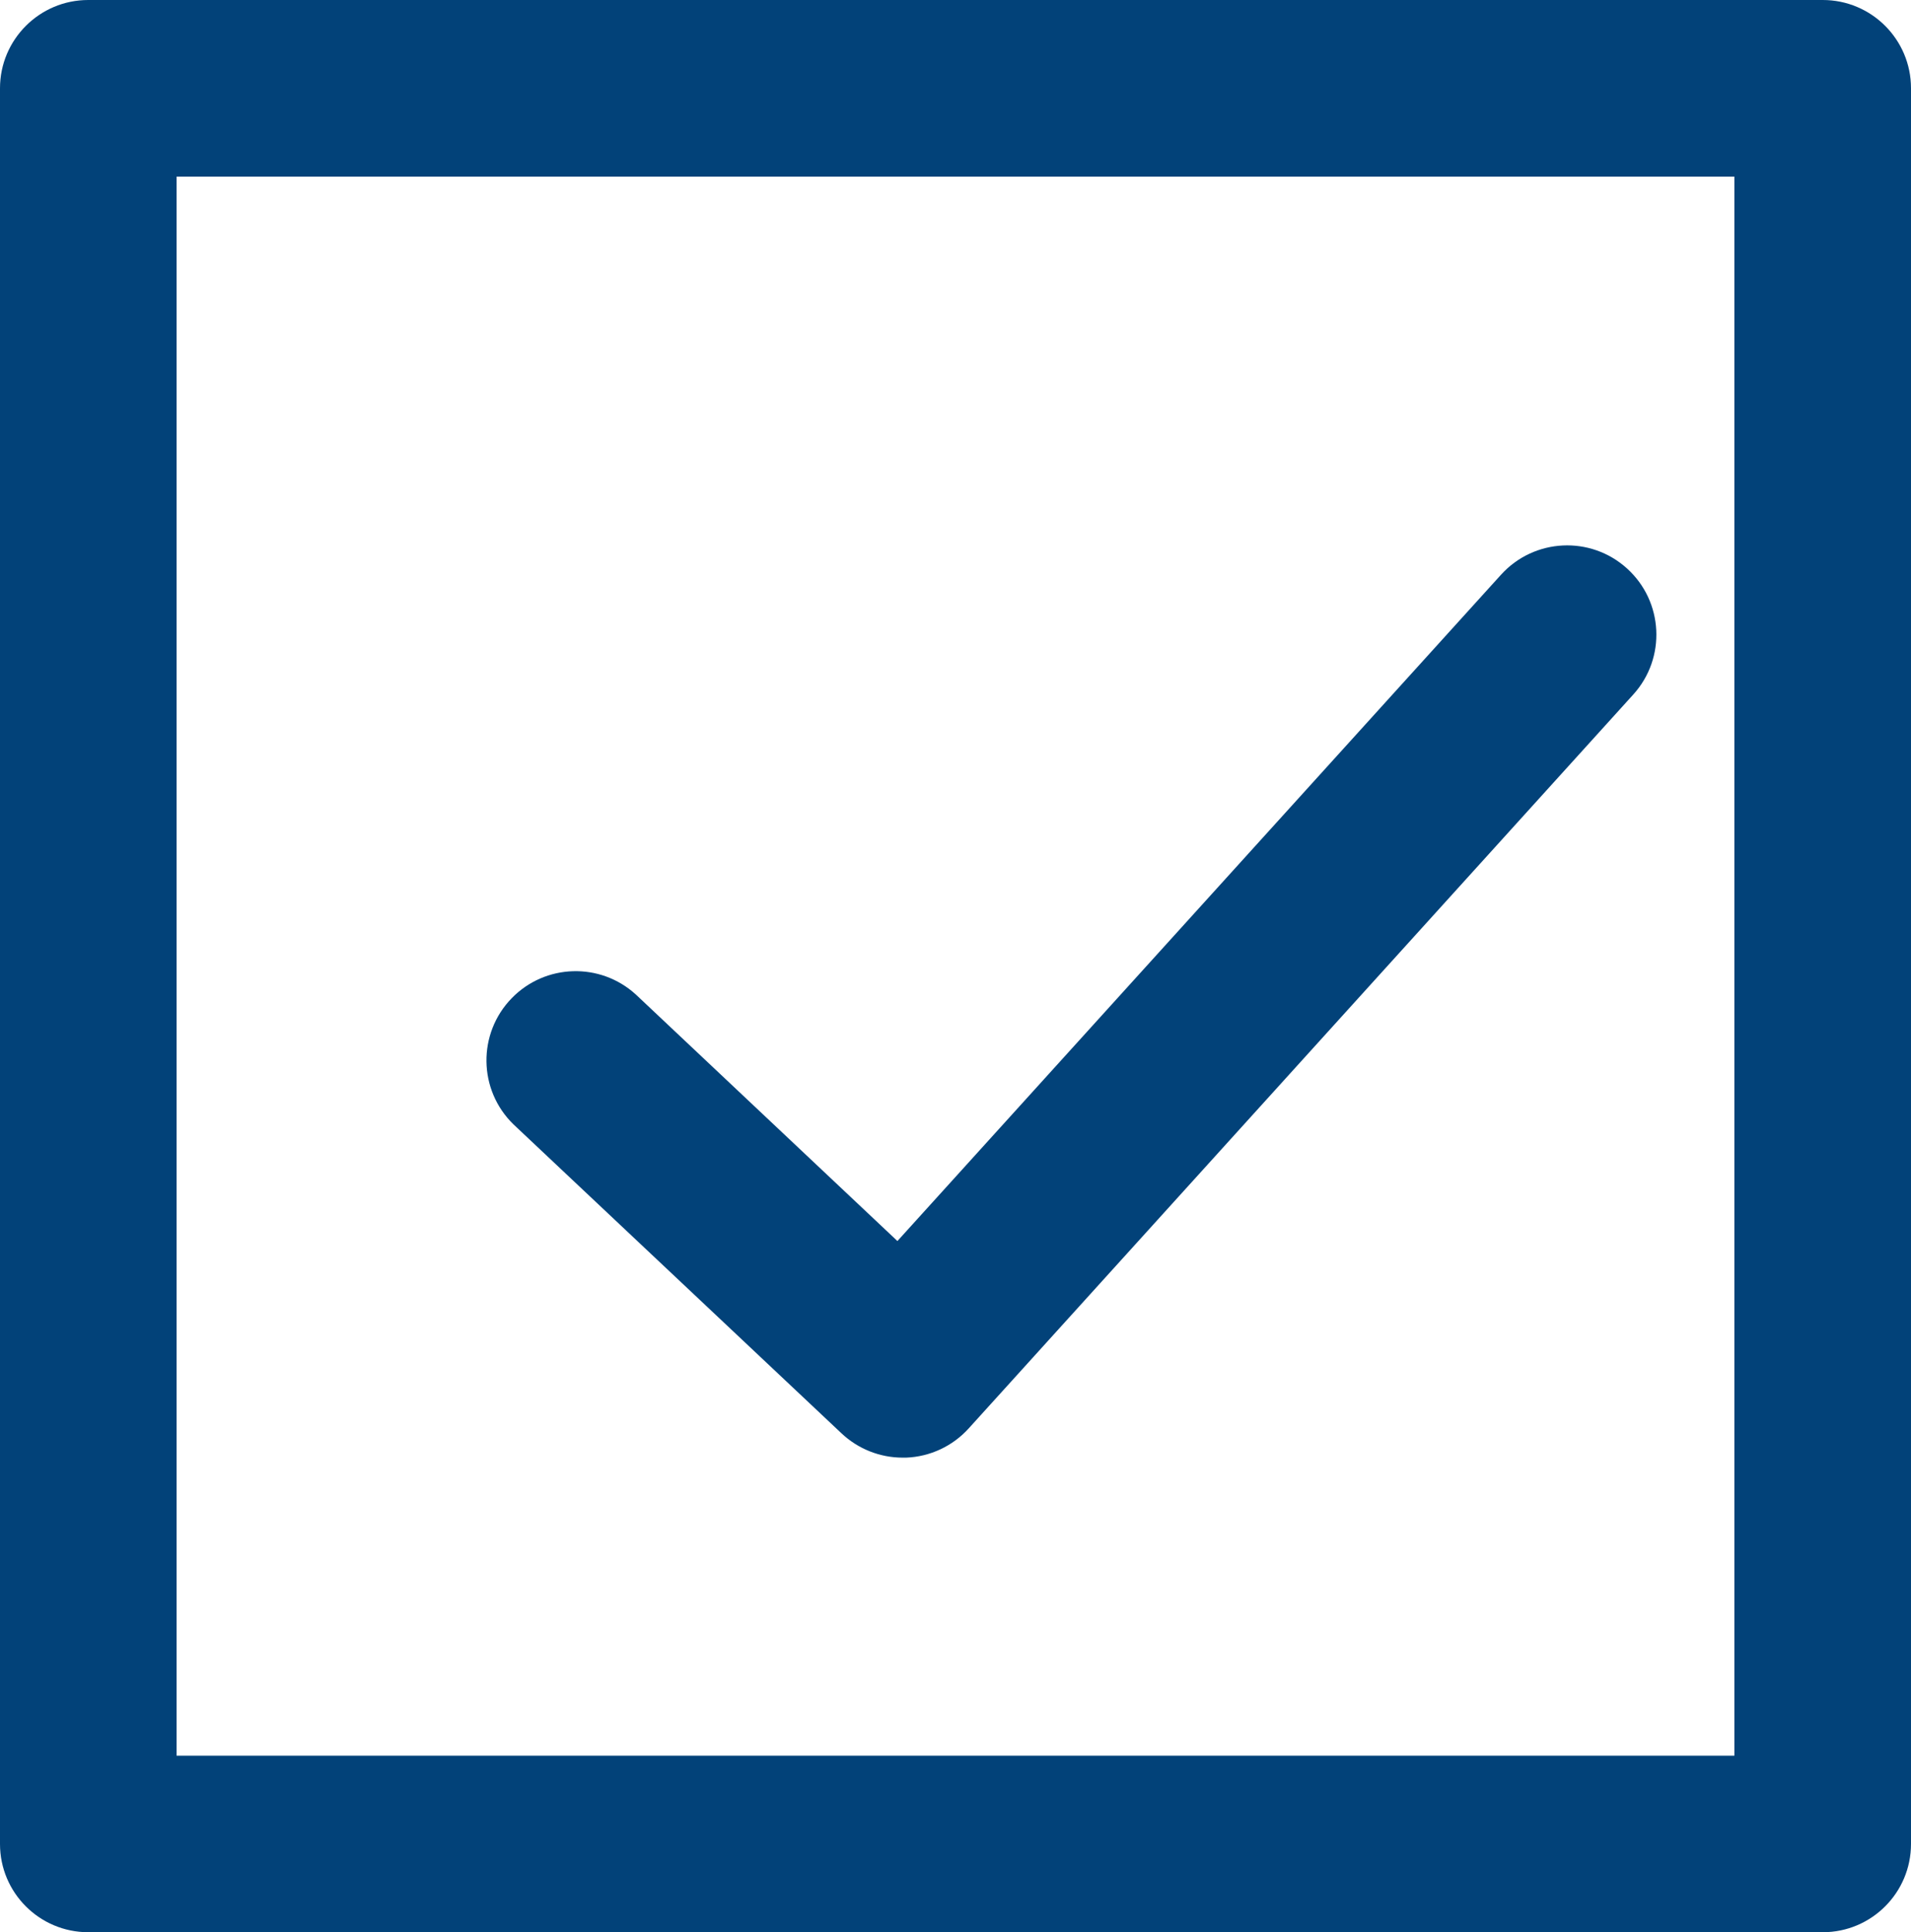<?xml version="1.0" encoding="UTF-8"?><svg id="Livello_1" xmlns="http://www.w3.org/2000/svg" viewBox="0 0 593.52 600"><defs><style>.cls-1{fill:#024279;}</style></defs><path id="Tracciato_457" class="cls-1" d="M280.35,452.63c-7.06,0-13.85-2.7-18.99-7.54l-101.89-95.95c-10.97-10.67-11.21-28.21-.54-39.18,10.42-10.72,27.47-11.23,38.52-1.17l81.27,76.58,187.47-206.91c10.28-11.34,27.8-12.21,39.14-1.93,11.34,10.28,12.21,27.8,1.93,39.14h0l-206.37,227.85c-4.99,5.53-12,8.82-19.45,9.11-.36,0-.72,0-1.09,0Z"/><path id="Tracciato_458" class="cls-1" d="M566.11,600H27.41C12.28,600,0,587.74,0,572.6h0V27.41C0,12.28,12.28,0,27.41,0H566.09c15.14-.01,27.42,12.25,27.43,27.38V572.59c0,15.13-12.26,27.4-27.39,27.41h-.02Zm-511.27-54.81h483.83V54.84H54.84v490.34Z"/></svg>